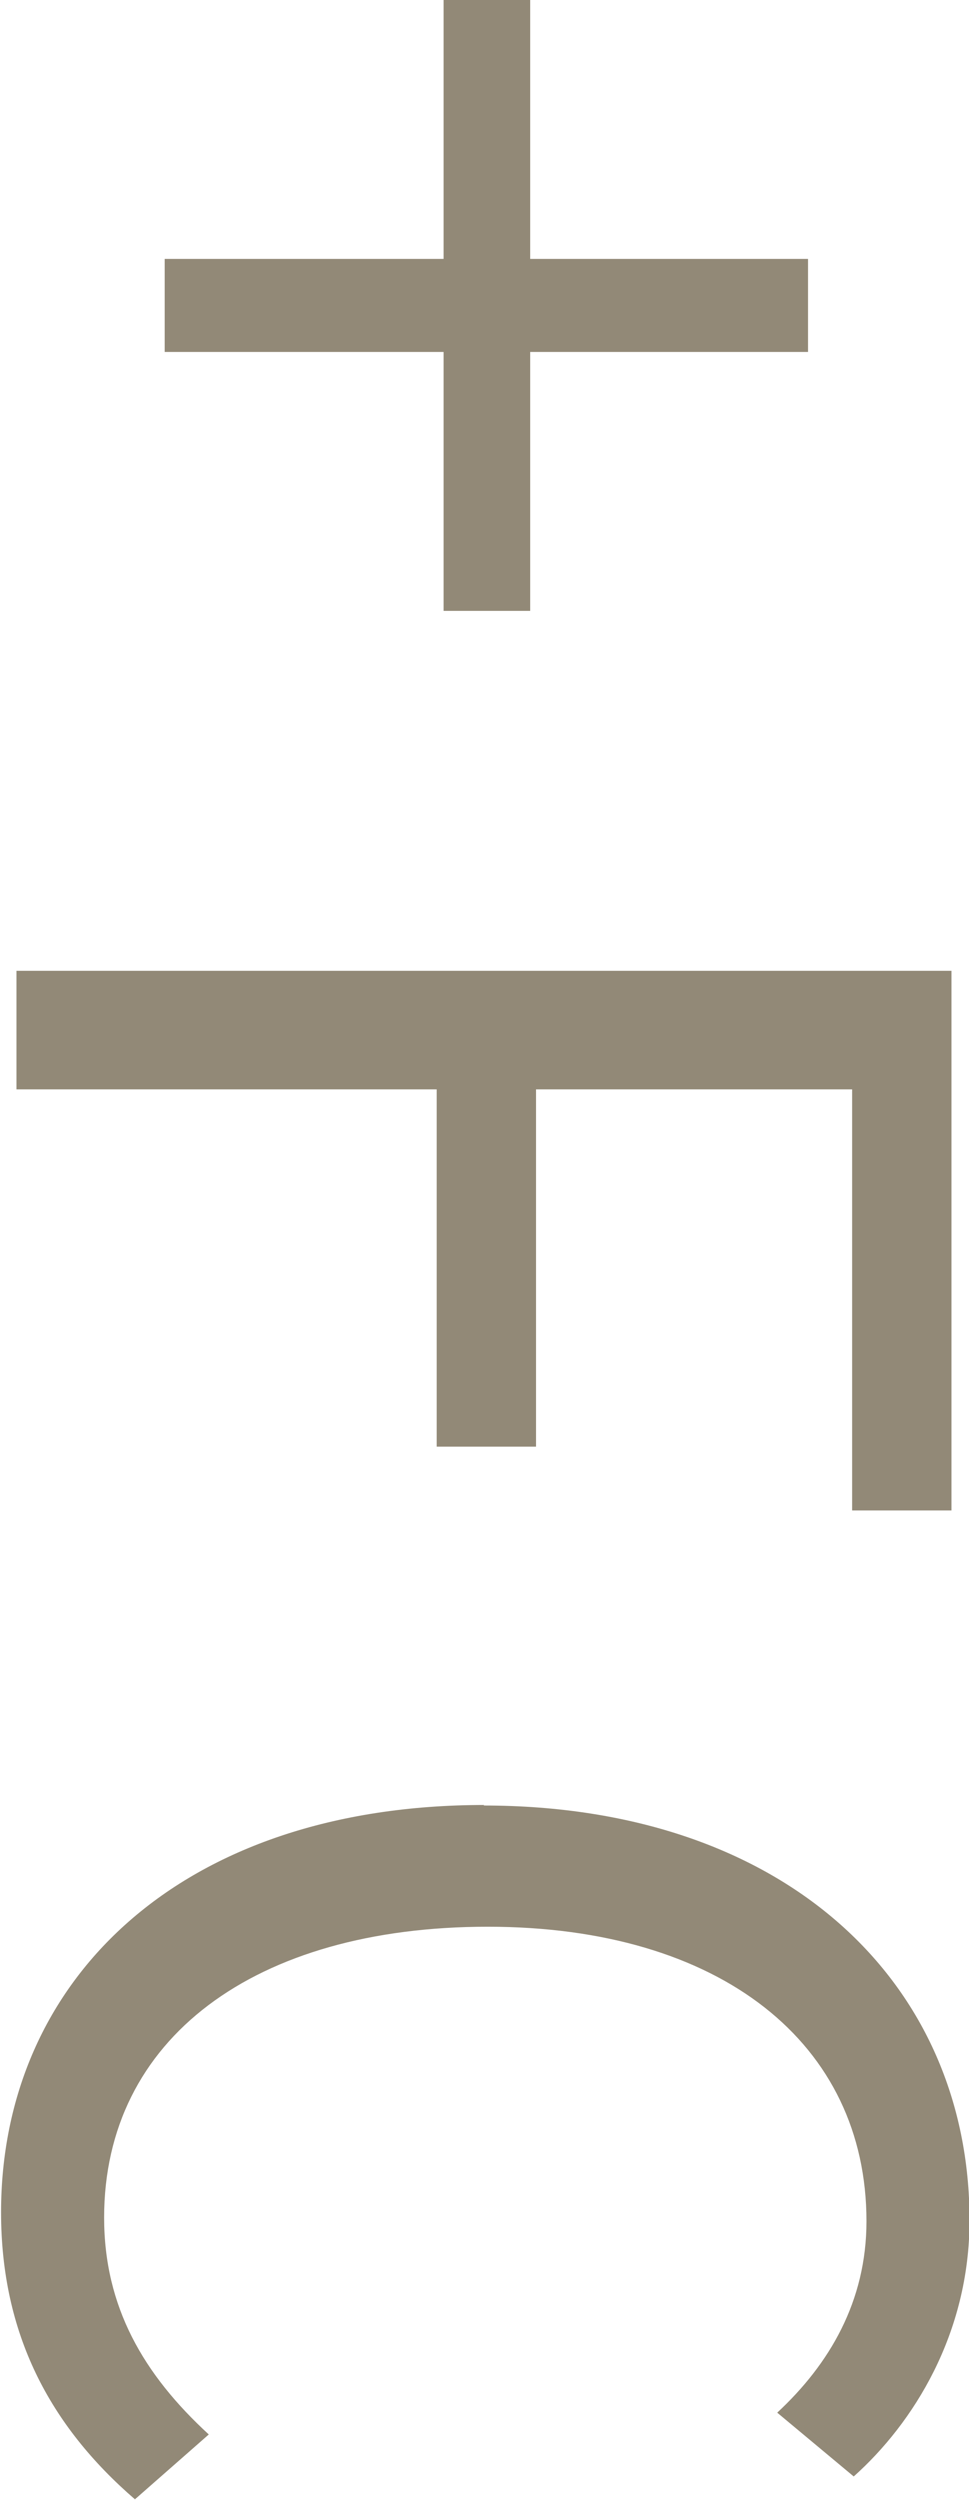 <?xml version="1.0" encoding="UTF-8"?>
<svg id="_レイヤー_2" data-name="レイヤー 2" xmlns="http://www.w3.org/2000/svg" viewBox="0 0 18.24 47.02">
  <defs>
    <style>
      .cls-1 {
        fill: #928977;
        stroke-width: 0px;
      }
    </style>
  </defs>
  <g id="_文字" data-name="文字">
    <g>
      <path class="cls-1" d="m8.35,4.87V0h1.63v4.87h5.23v1.75h-5.23v4.87h-1.63v-4.87H3.1v-1.75h5.26Z"/>
      <path class="cls-1" d="m17.91,18.26v10.15h-1.87v-7.92h-5.95v6.72h-1.87v-6.72H.31v-2.23h17.59Z"/>
      <path class="cls-1" d="m9.1,33.96c5.69,0,9.15,3.34,9.15,7.8,0,2.14-1.06,3.82-2.18,4.82l-1.44-1.2c.98-.91,1.68-2.09,1.68-3.6,0-3.34-2.74-5.54-7.13-5.54s-7.22,2.11-7.22,5.47c0,1.68.74,2.95,1.97,4.08l-1.39,1.22c-1.61-1.39-2.52-3.12-2.52-5.4,0-4.37,3.38-7.66,9.1-7.66Z"/>
    </g>
  </g>
</svg>